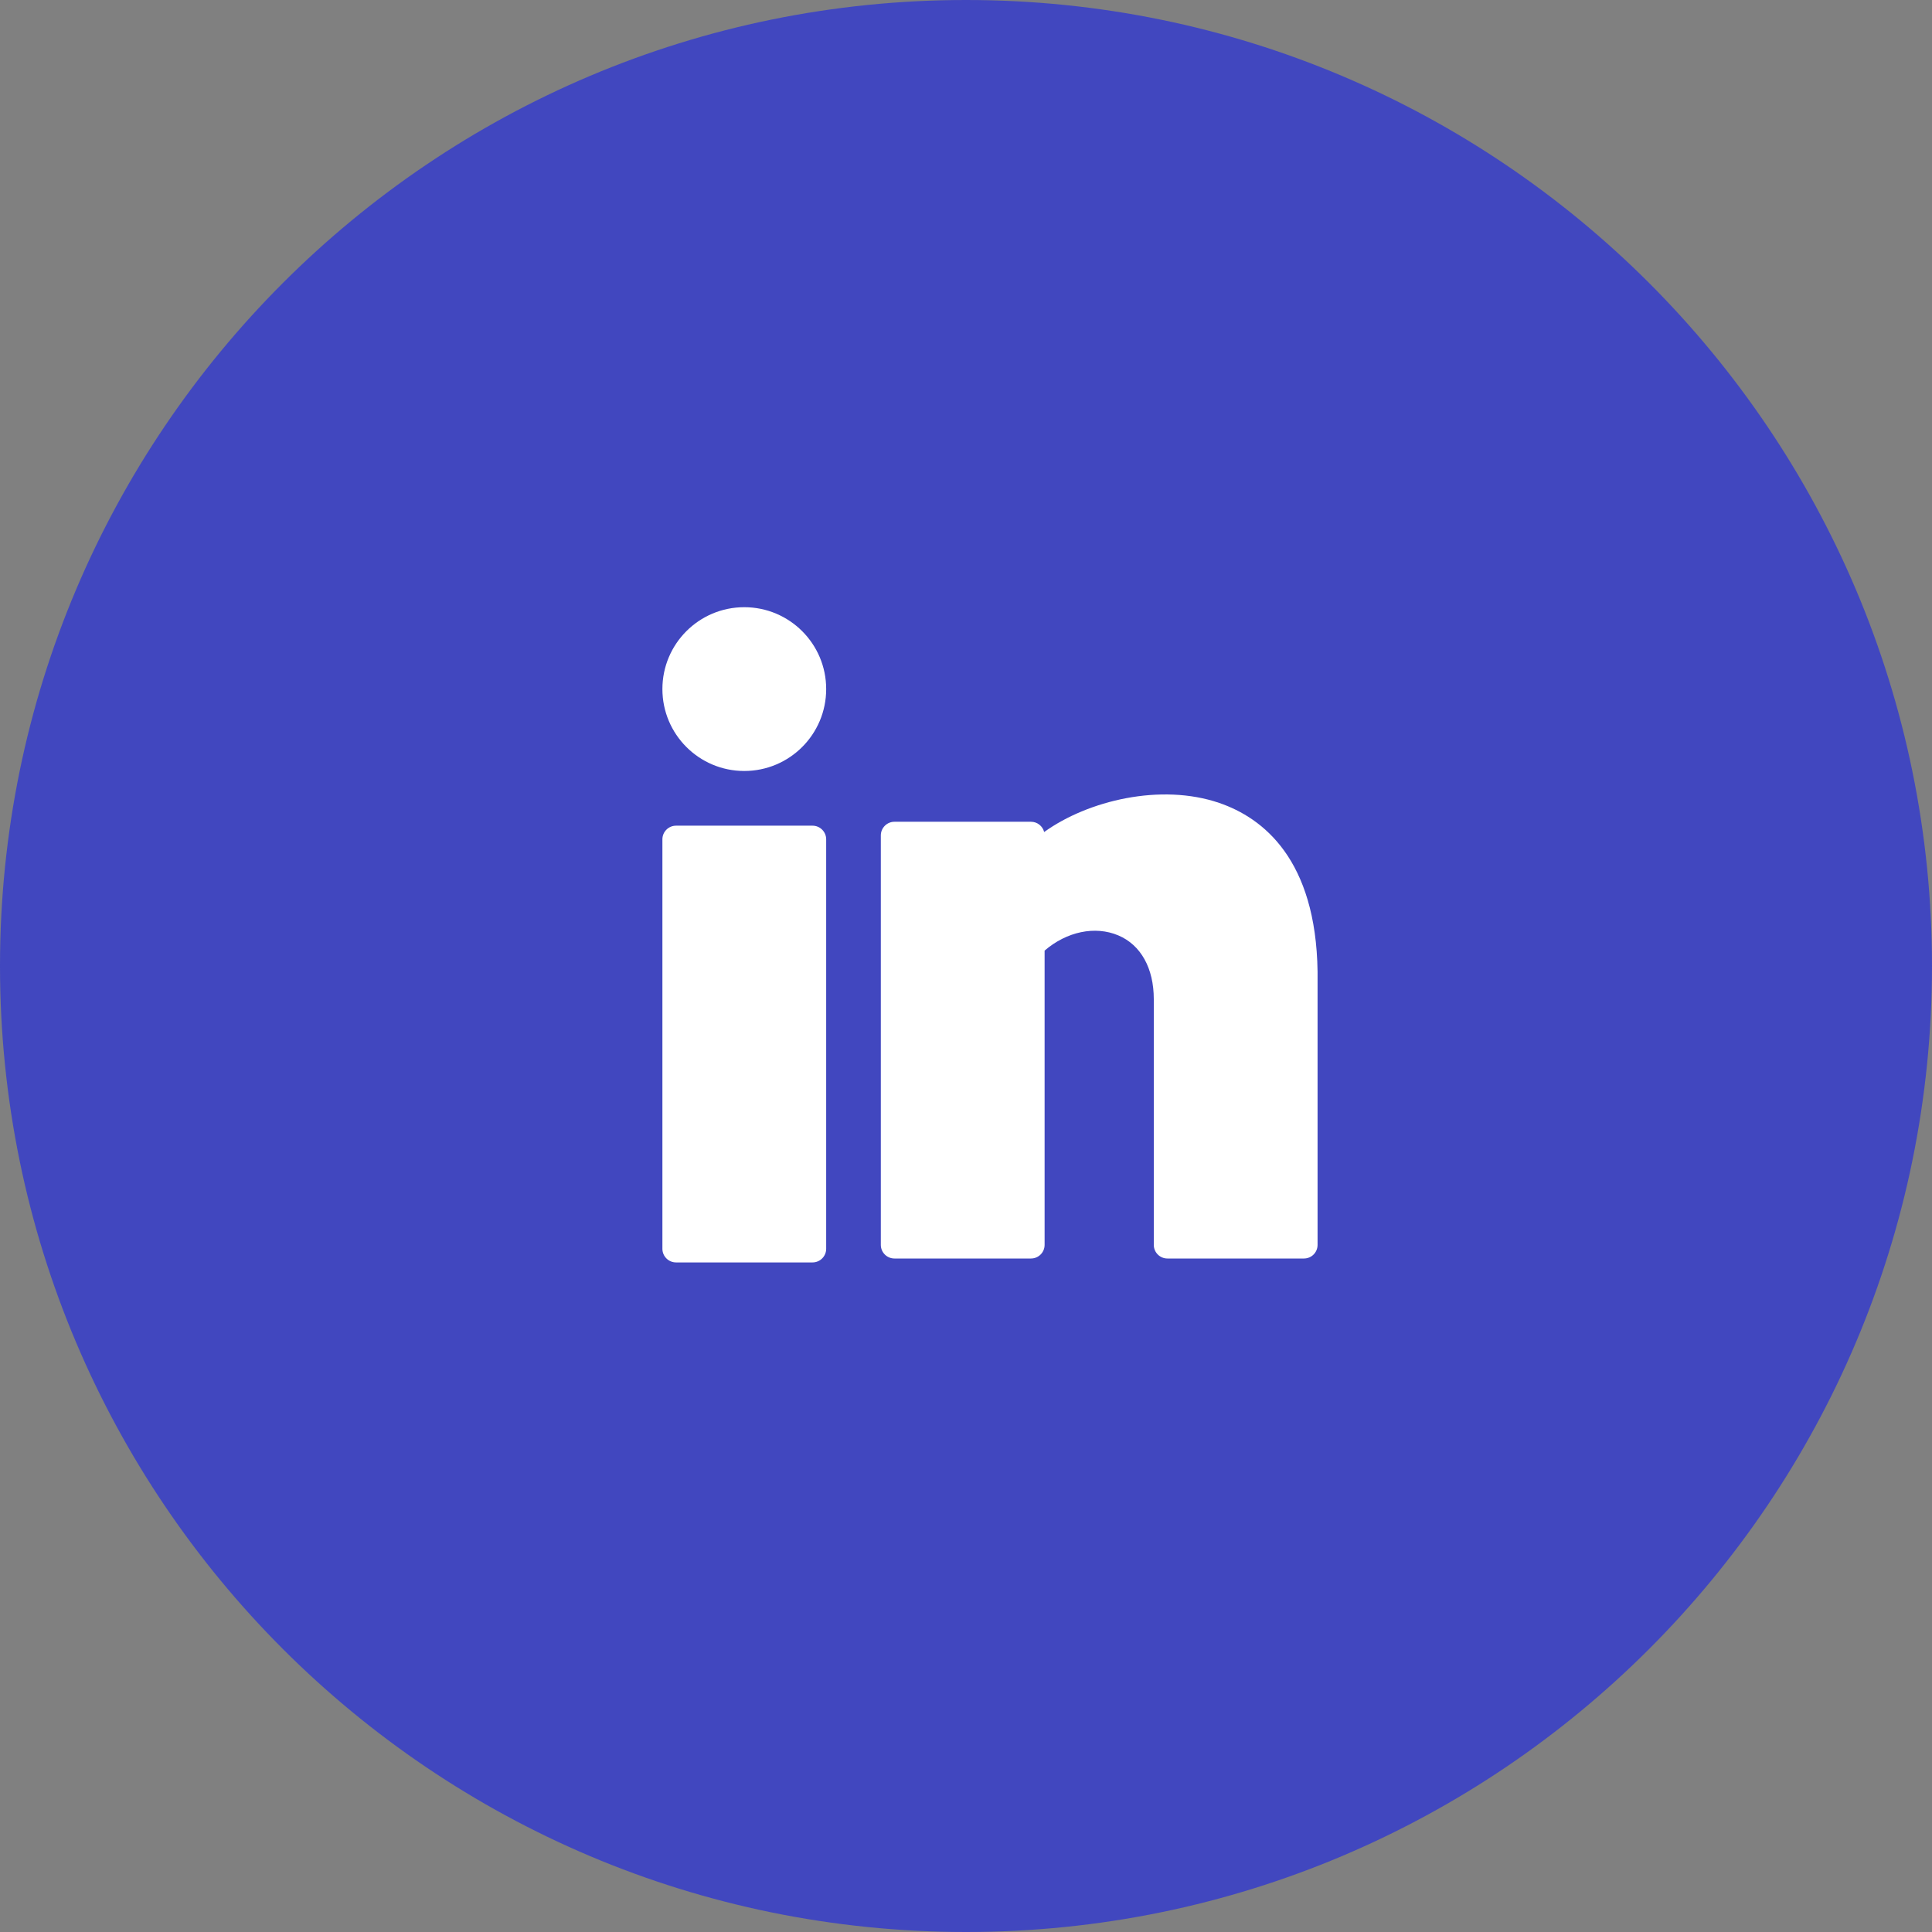 <svg width="35" height="35" viewBox="0 0 35 35" fill="none" xmlns="http://www.w3.org/2000/svg">
<rect x="0" y="0" width="35" height="35" fill="#808080" stroke="none"/>
<g id="Linkedin">
<path id="Oval 10 Copy 3" fill-rule="evenodd" clip-rule="evenodd" d="M17.5 35C27.165 35 35 27.165 35 17.5C35 7.835 27.165 0 17.5 0C7.835 0 0 7.835 0 17.5C0 27.165 7.835 35 17.5 35Z" fill="#4147BF"/>
<g id="Group 36">
<path id="Oval" d="M13.483 13.967C14.303 13.967 14.967 13.303 14.967 12.483C14.967 11.664 14.303 11 13.483 11C12.664 11 12 11.664 12 12.483C12 13.303 12.664 13.967 13.483 13.967Z" fill="white"/>
<path id="Shape" d="M14.72 14.958H12.247C12.111 14.958 12 15.069 12 15.205V22.623C12 22.759 12.111 22.87 12.247 22.87H14.72C14.856 22.87 14.967 22.759 14.967 22.623V15.205C14.967 15.069 14.856 14.958 14.72 14.958Z" fill="white"/>
<path id="Shape_2" d="M22.088 14.546C21.031 14.184 19.709 14.502 18.916 15.073C18.889 14.966 18.792 14.887 18.677 14.887H16.204C16.068 14.887 15.957 14.998 15.957 15.134V22.552C15.957 22.689 16.068 22.799 16.204 22.799H18.677C18.813 22.799 18.924 22.689 18.924 22.552V17.221C19.324 16.877 19.838 16.767 20.26 16.946C20.668 17.119 20.902 17.54 20.902 18.102V22.552C20.902 22.689 21.013 22.799 21.149 22.799H23.622C23.759 22.799 23.869 22.689 23.869 22.552V17.604C23.841 15.572 22.885 14.819 22.088 14.546Z" fill="white"/>
</g>
</g>
</svg>
